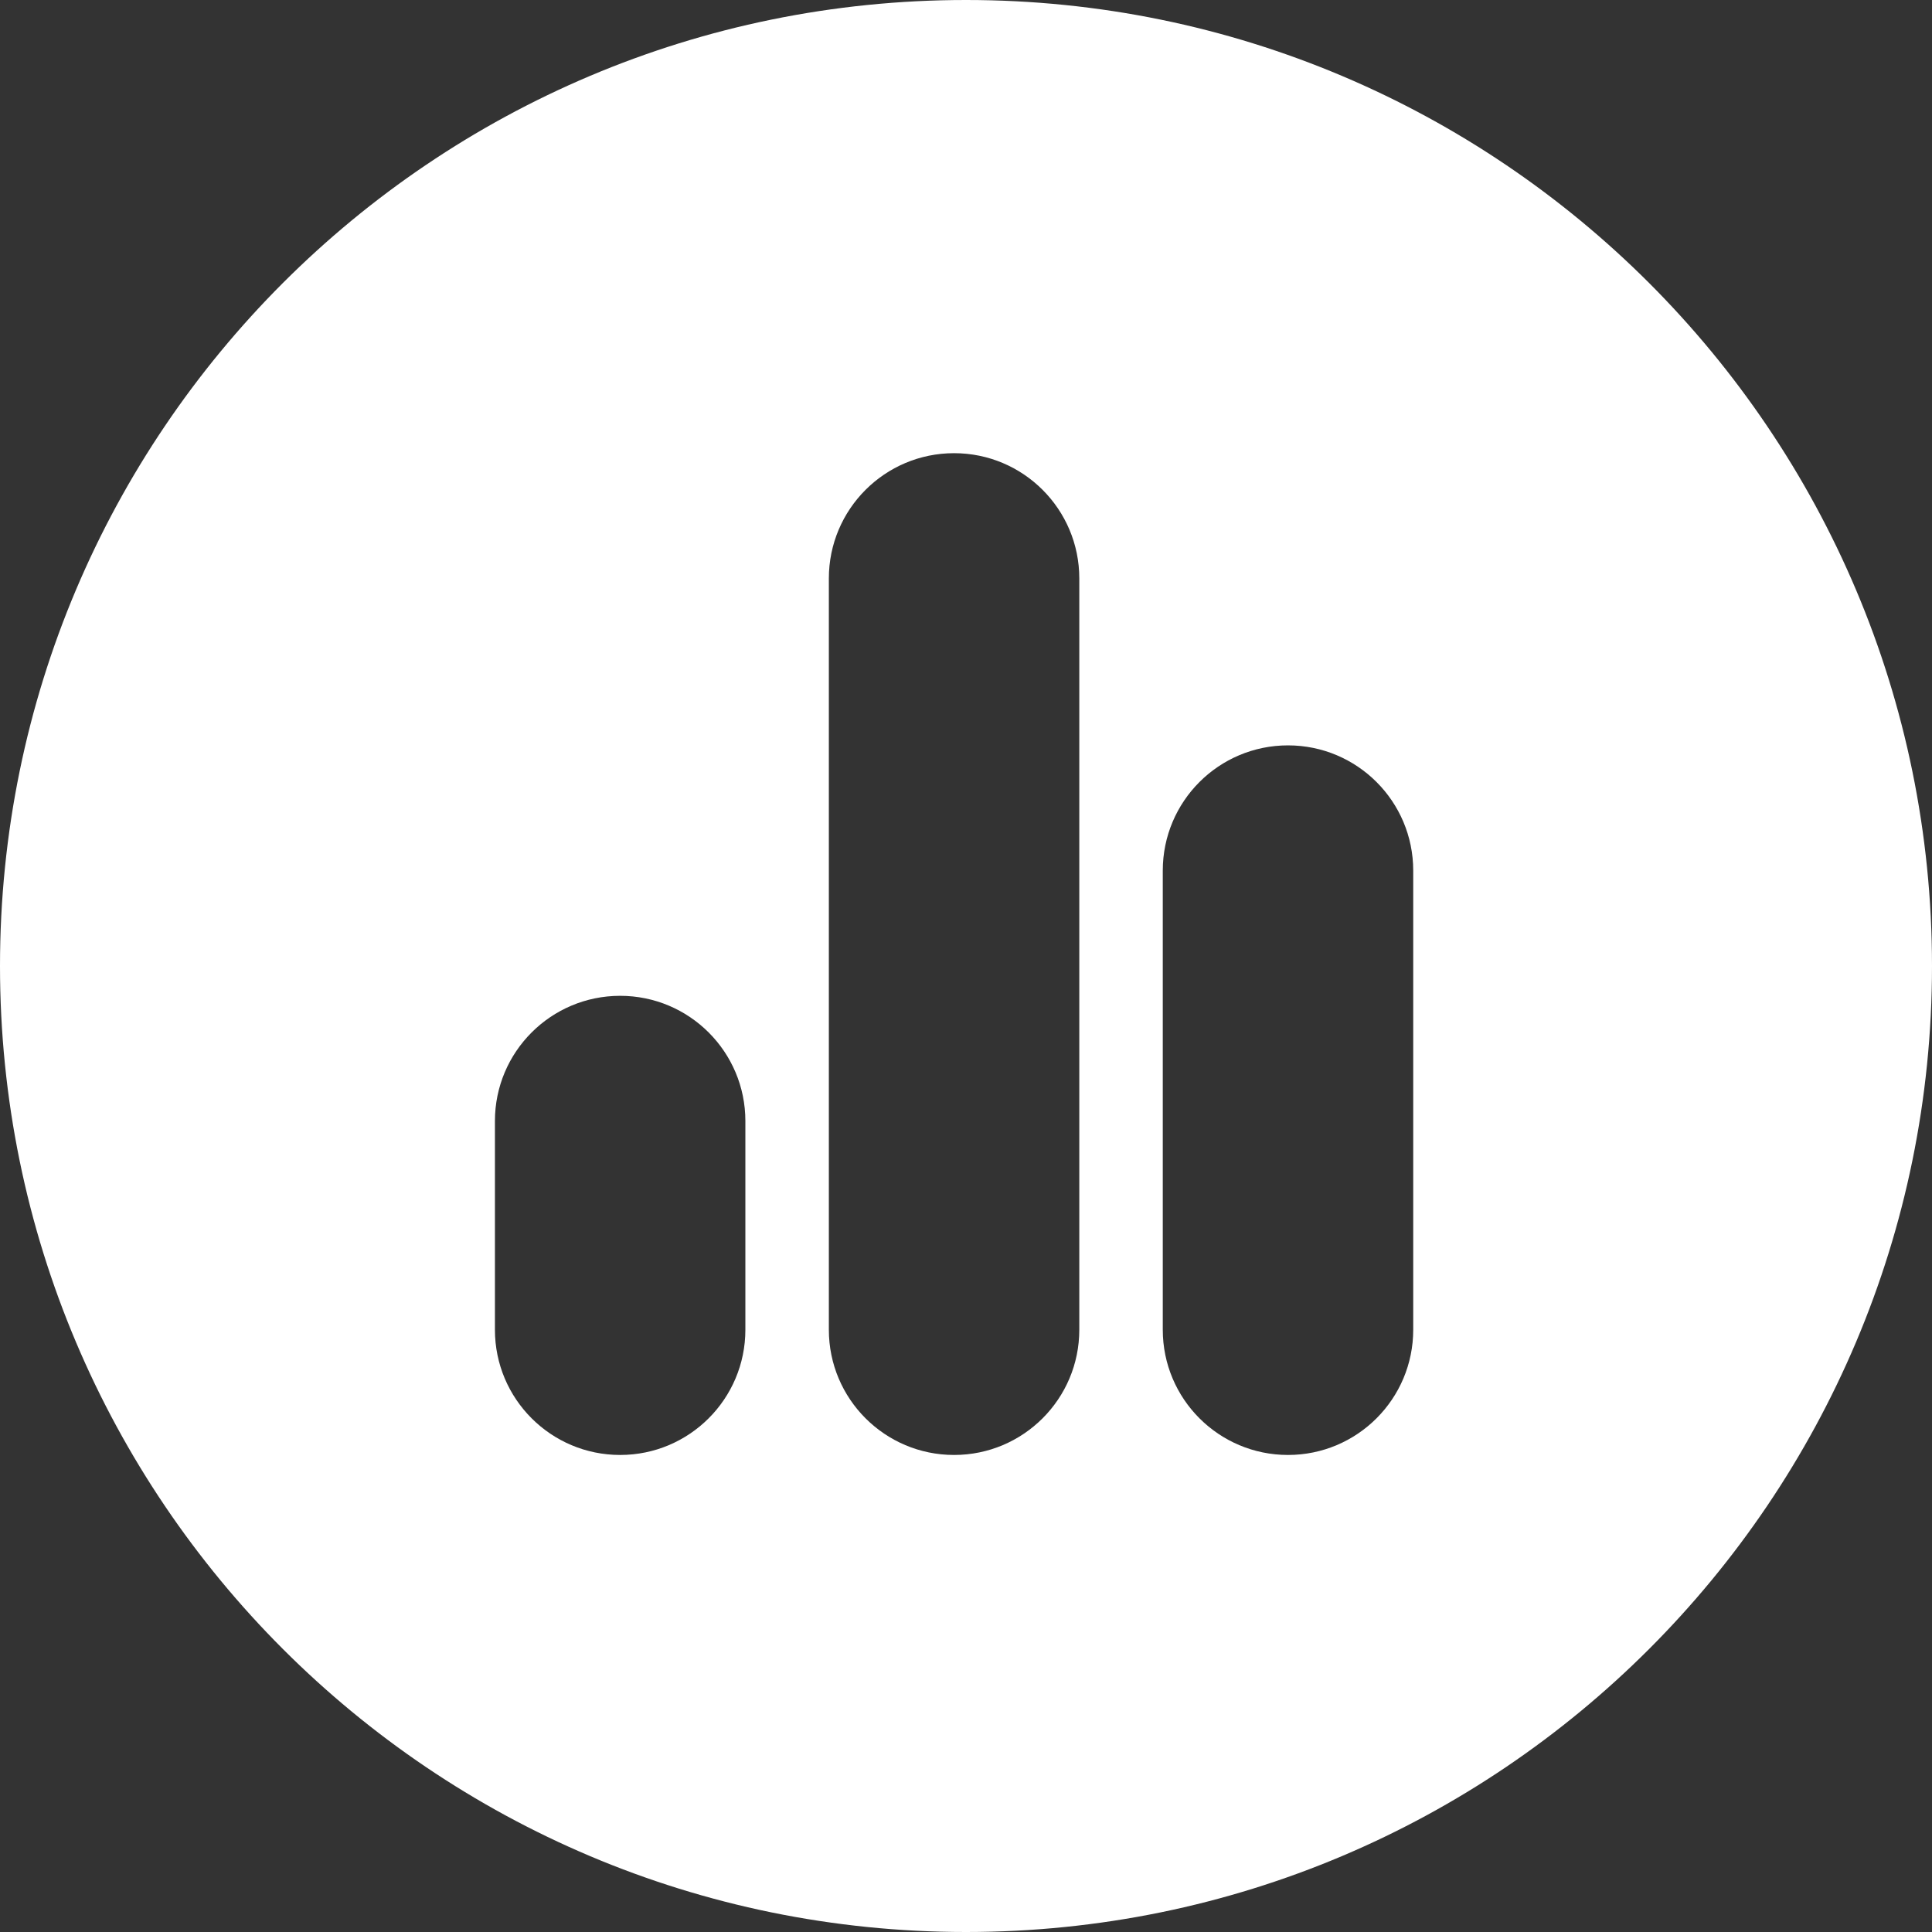 <svg width="81" height="81" viewBox="0 0 81 81" fill="none" xmlns="http://www.w3.org/2000/svg">
<rect x="0" y="0" width="81" height="81" fill="#333333" stroke="none"/>
<path fill-rule="evenodd" clip-rule="evenodd" d="M40.5 81C62.867 81 81 62.867 81 40.5C81 18.133 62.867 0 40.5 0C18.133 0 0 18.133 0 40.5C0 62.867 18.133 81 40.5 81ZM31.25 47C31.25 44.1 28.899 41.75 26 41.75C23.101 41.75 20.75 44.1 20.75 47V55.75C20.75 58.65 23.101 61 26 61C28.899 61 31.25 58.65 31.25 55.75V47ZM45.25 24.25C45.25 21.351 42.9 19 40 19C37.1 19 34.75 21.351 34.75 24.25V55.75C34.75 58.65 37.1 61 40 61C42.9 61 45.25 58.65 45.25 55.75V24.25ZM59.25 36.5C59.25 33.6 56.9 31.25 54 31.25C51.1 31.25 48.75 33.6 48.75 36.5V55.75C48.75 58.65 51.1 61 54 61C56.9 61 59.25 58.65 59.25 55.75V36.5Z" fill="white"/>
</svg>
